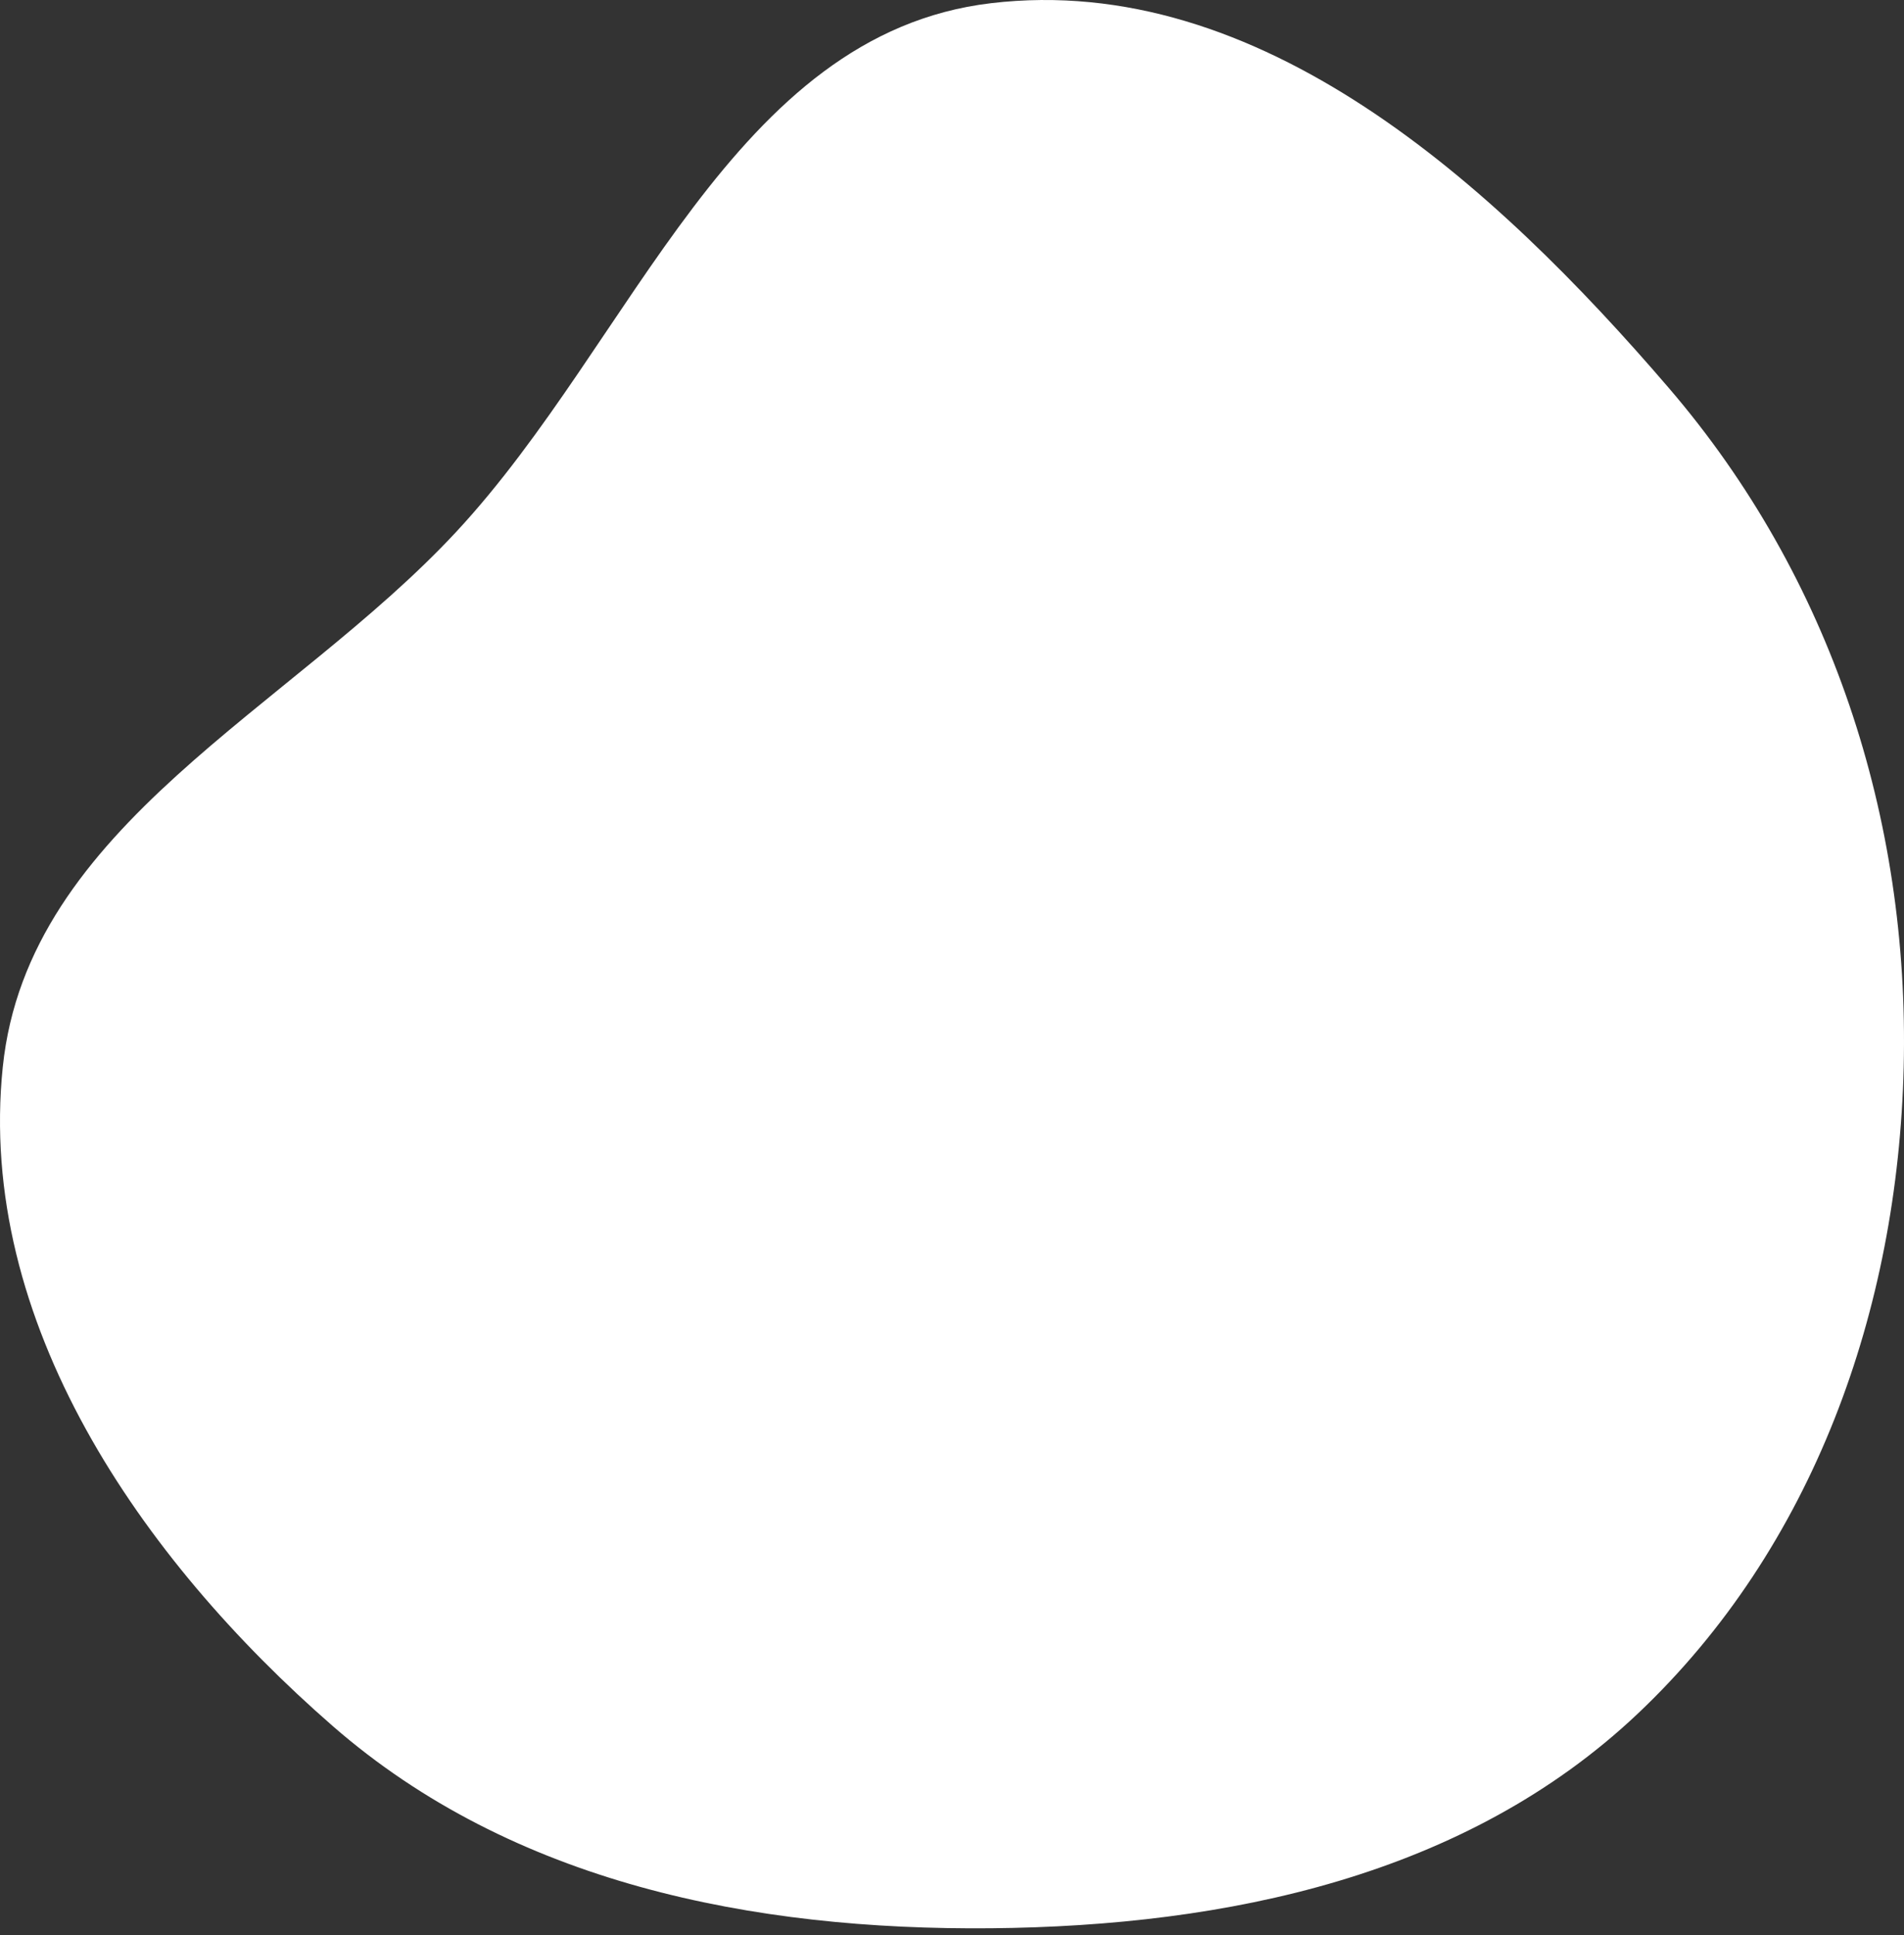 <svg width="124" height="126" viewBox="0 0 124 126" fill="none" xmlns="http://www.w3.org/2000/svg">
<rect x="0" y="0" width="124" height="126" fill="#333333" stroke="none"/>
<path fill-rule="evenodd" clip-rule="evenodd" d="M64.546 0.207C82.013 -1.859 97.236 11.92 108.696 25.276C119.245 37.57 124.367 53.269 123.98 69.47C123.602 85.256 118.112 100.769 106.633 111.6C95.454 122.147 79.907 125.403 64.546 125.545C49.008 125.689 33.395 122.596 21.674 112.384C9.139 101.463 -1.531 86.016 0.181 69.47C1.812 53.715 18.946 46.212 29.724 34.614C41.272 22.187 47.708 2.198 64.546 0.207Z" fill="white"/>
</svg>
